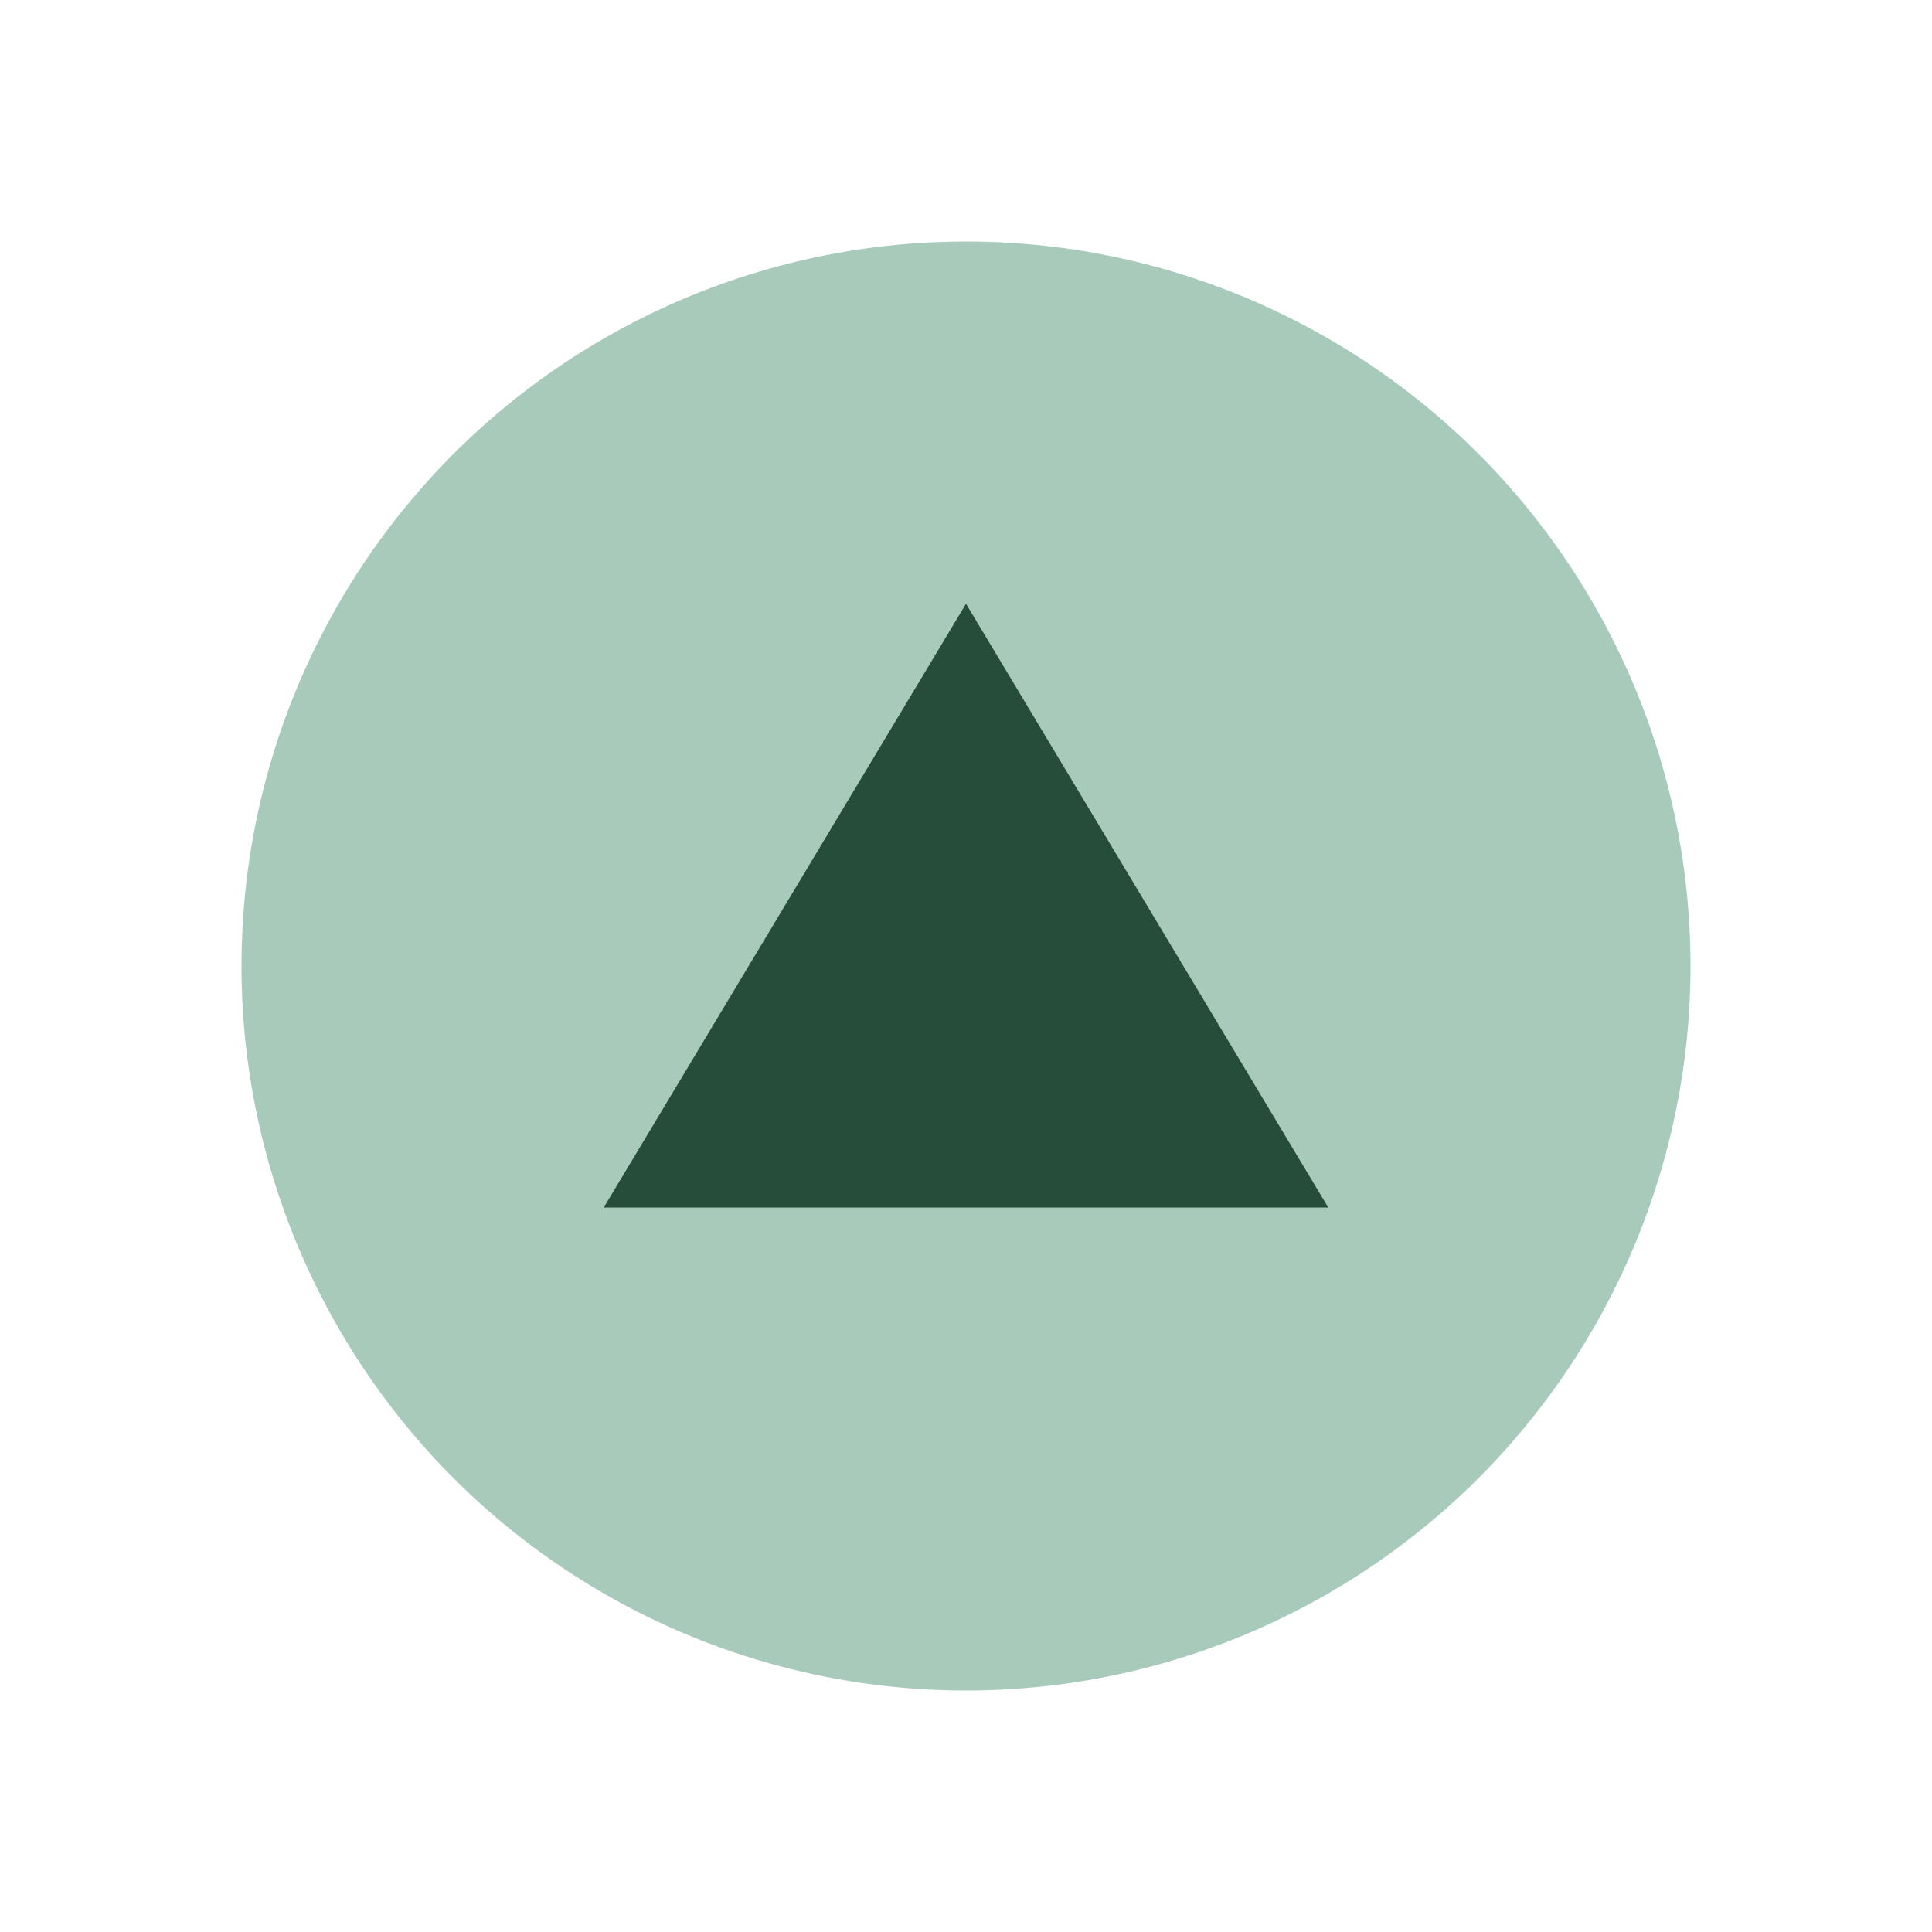 <?xml version="1.0" encoding="UTF-8"?>
<svg xmlns="http://www.w3.org/2000/svg" width="32" height="32" viewBox="0 0 32 32"><circle cx="16" cy="16" r="12" fill="#a8cabb"/><path d="M10 20l6-10 6 10z" fill="#264d39"/></svg>